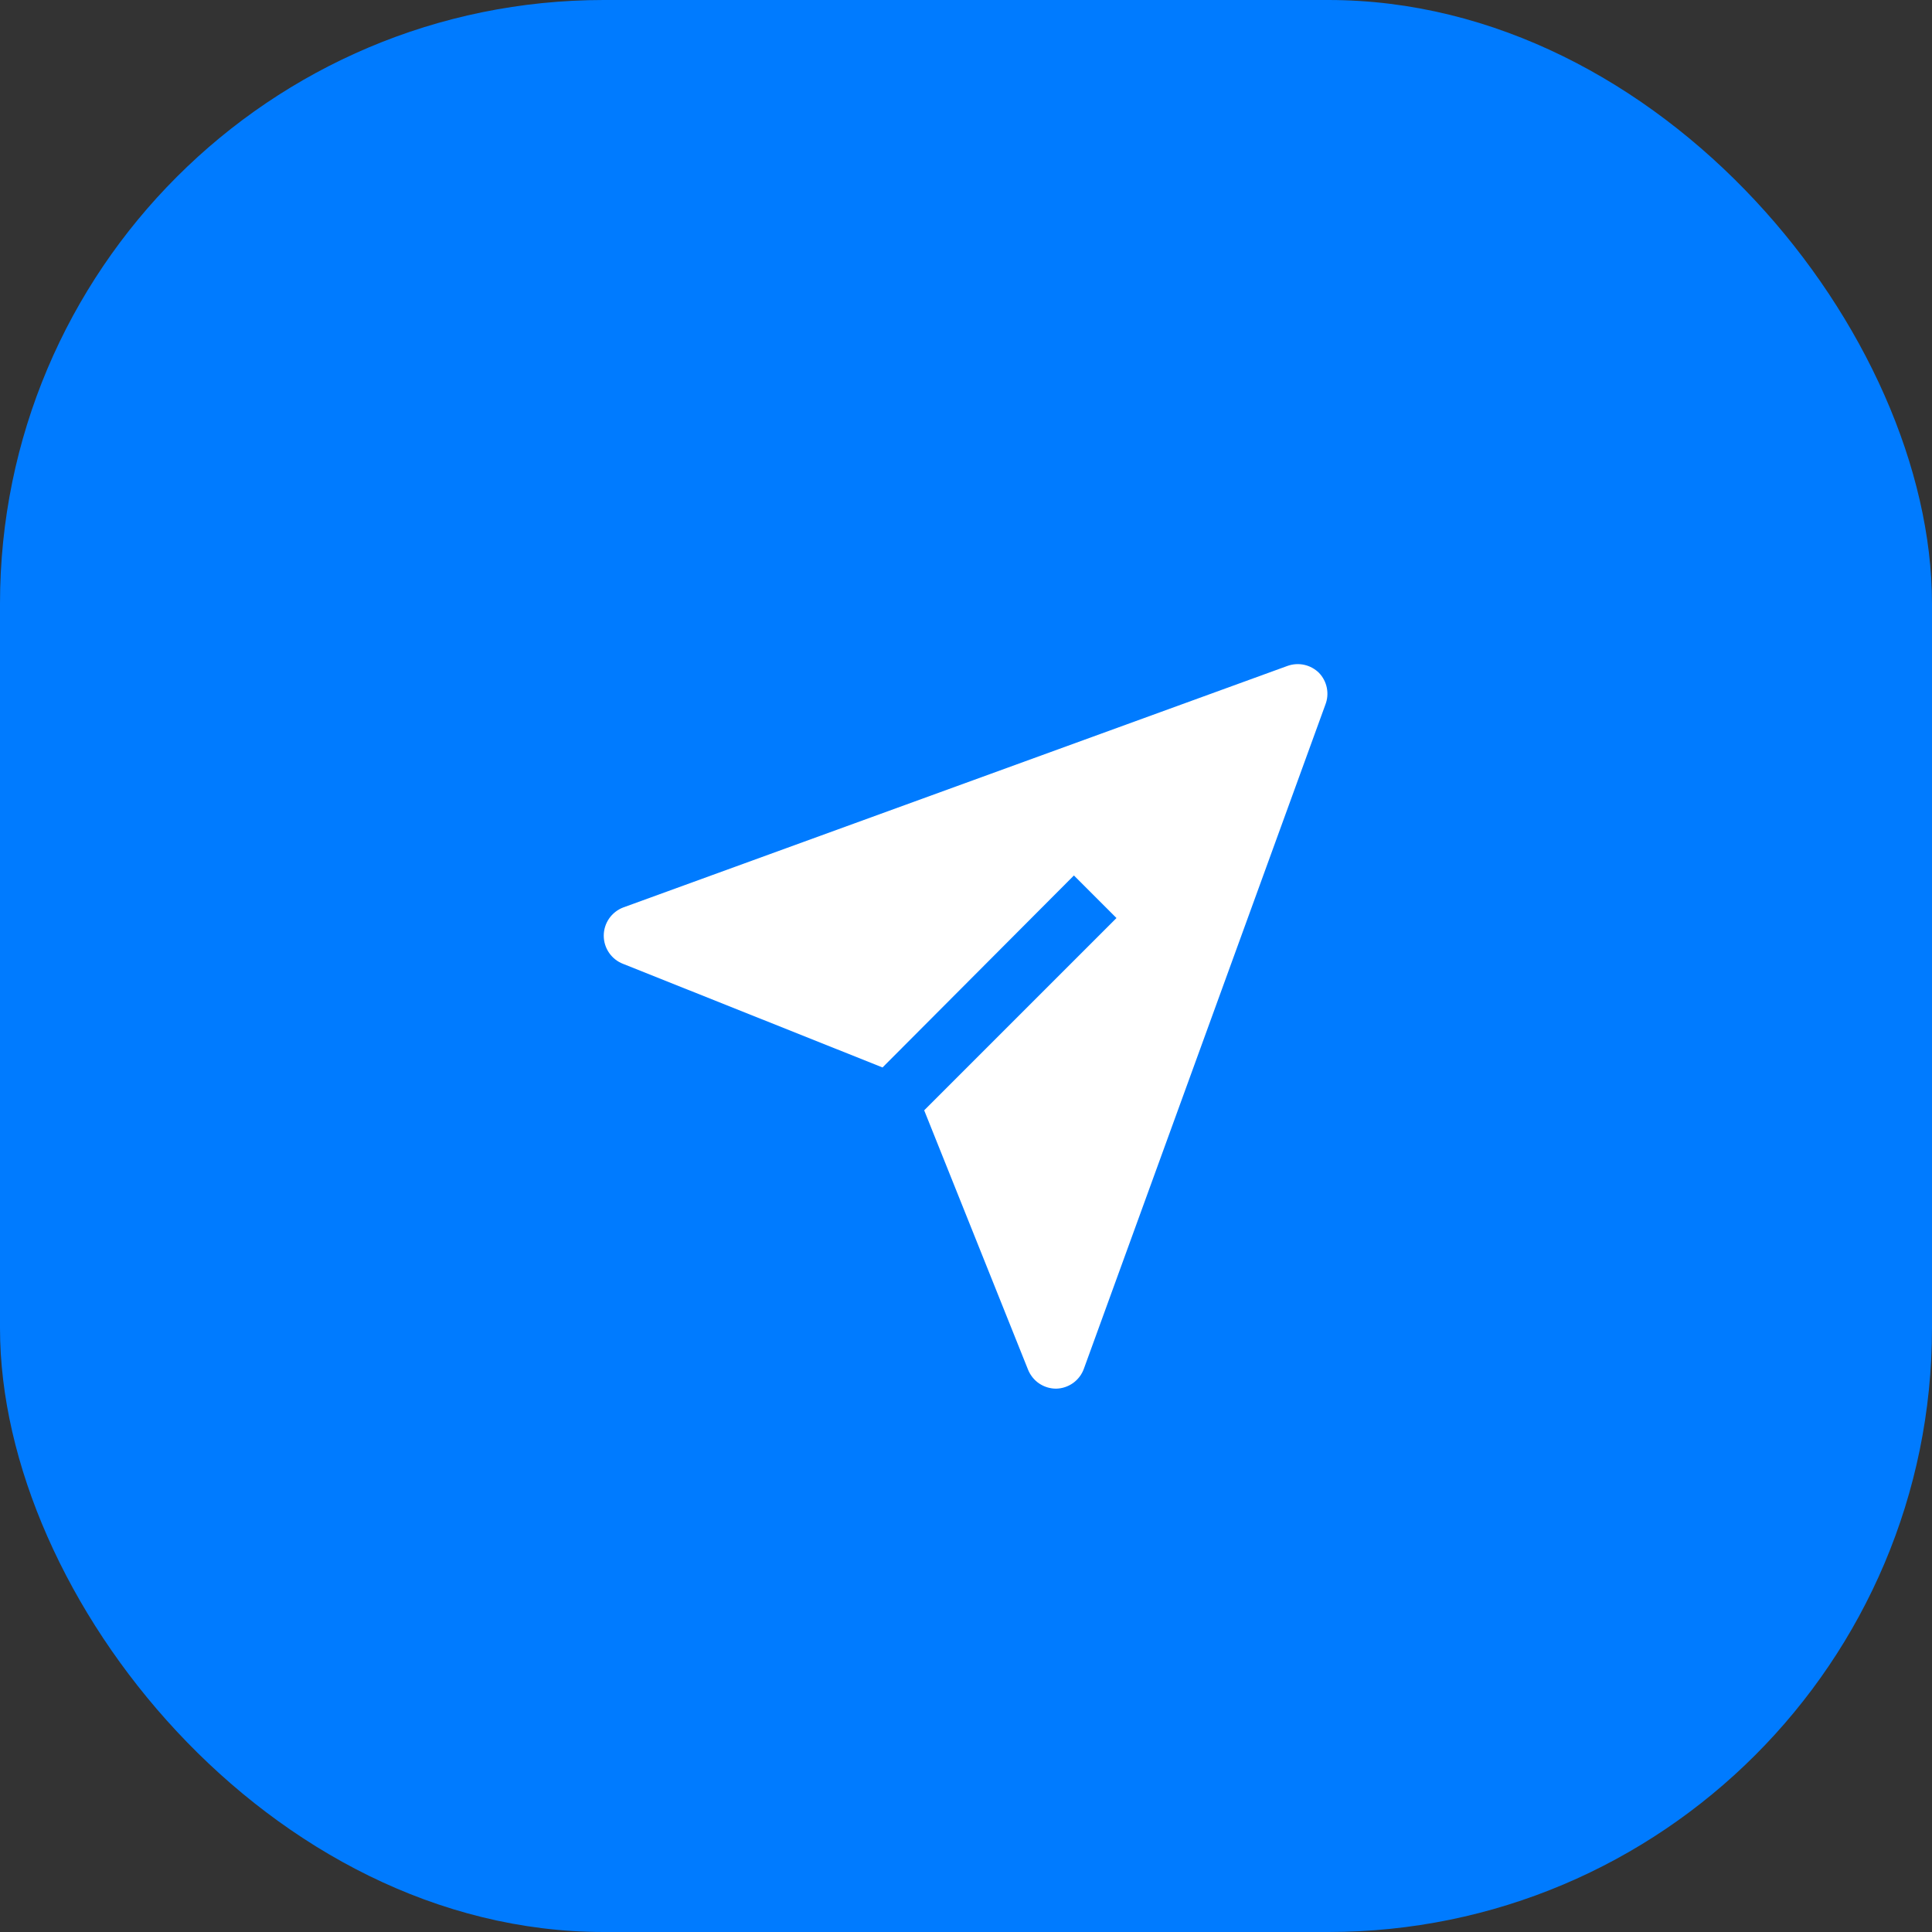 <svg width="64" height="64" viewBox="0 0 64 64" fill="none" xmlns="http://www.w3.org/2000/svg"><rect x="0" y="0" width="64" height="64" fill="#333333" stroke="none"/><rect width="64" height="64" rx="20" fill="#007BFF"/><path d="M43.695 22.291C43.56 22.157 43.39 22.064 43.204 22.023C43.018 21.982 42.824 21.996 42.645 22.061L20.645 30.061C20.456 30.133 20.292 30.261 20.177 30.428C20.062 30.595 20 30.793 20 30.996C20 31.199 20.062 31.397 20.177 31.564C20.292 31.731 20.456 31.859 20.645 31.931L29.235 35.361L35.575 29.001L36.985 30.411L30.615 36.781L34.055 45.371C34.13 45.557 34.258 45.717 34.423 45.829C34.589 45.941 34.785 46.001 34.985 46.001C35.187 45.997 35.383 45.932 35.548 45.814C35.712 45.696 35.837 45.531 35.905 45.341L43.905 23.341C43.974 23.164 43.99 22.972 43.953 22.786C43.916 22.6 43.826 22.428 43.695 22.291Z" fill="white"/></svg>